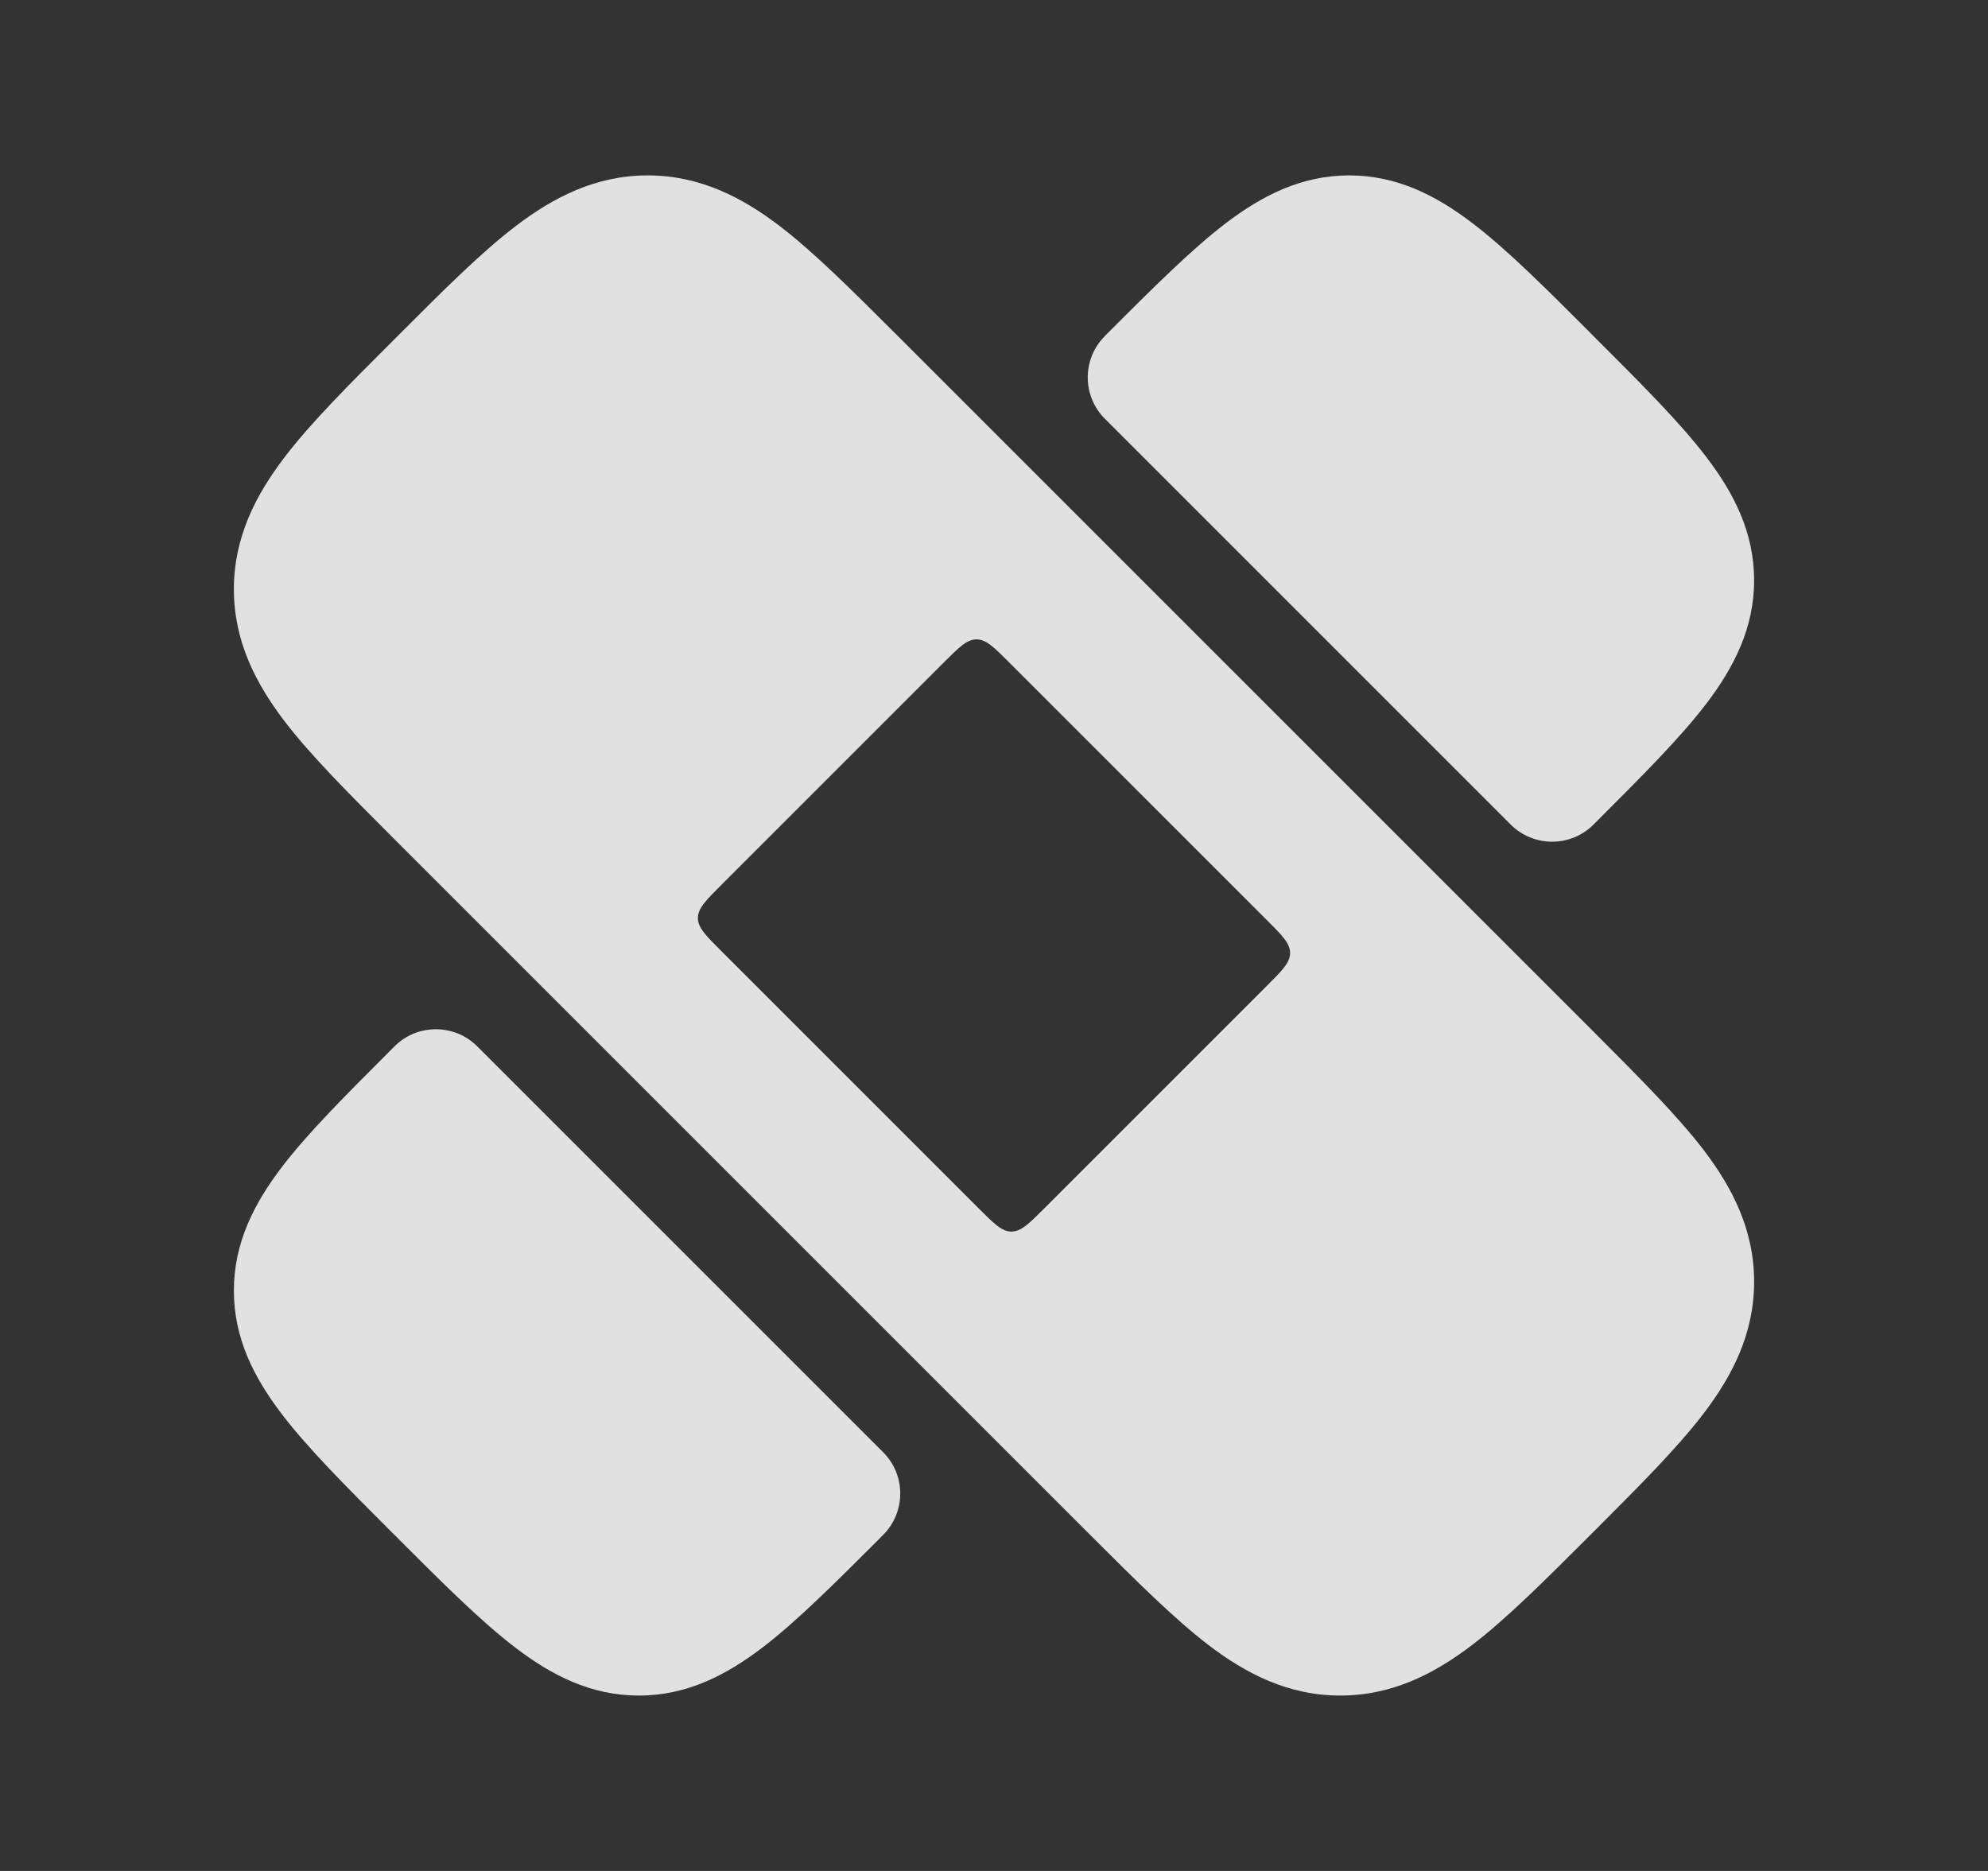 <svg width="17" height="16" viewBox="0 0 17 16" fill="none" xmlns="http://www.w3.org/2000/svg">
<rect x="0" y="0" width="17" height="16" fill="#333333" stroke="none"/>
<g opacity="0.85">
<path d="M12.592 1.909C12.28 1.671 11.945 1.5 11.537 1.5C11.13 1.5 10.795 1.671 10.482 1.909C10.187 2.134 9.861 2.461 9.472 2.849L9.448 2.874C9.253 3.069 9.253 3.386 9.448 3.581L12.919 7.052C13.013 7.146 13.14 7.198 13.273 7.198C13.405 7.198 13.533 7.146 13.626 7.052L13.65 7.028L13.65 7.028C14.039 6.639 14.366 6.313 14.591 6.018C14.829 5.705 15 5.37 15 4.963C15 4.555 14.829 4.22 14.591 3.908C14.366 3.613 14.039 3.286 13.65 2.898L13.626 2.874L13.602 2.849C13.214 2.461 12.887 2.134 12.592 1.909Z" fill="white"/>
<path d="M3.727 8.802C3.595 8.802 3.467 8.854 3.374 8.948L3.35 8.972C2.961 9.361 2.634 9.687 2.409 9.982C2.171 10.295 2 10.63 2 11.037C2 11.445 2.171 11.78 2.409 12.092C2.634 12.387 2.961 12.714 3.349 13.102L3.349 13.102L3.398 13.15L3.398 13.151C3.786 13.539 4.113 13.866 4.408 14.091C4.72 14.329 5.055 14.5 5.463 14.5C5.87 14.5 6.205 14.329 6.518 14.091C6.813 13.866 7.139 13.539 7.528 13.151L7.528 13.15L7.552 13.126C7.747 12.931 7.747 12.614 7.552 12.419L4.081 8.948C3.987 8.854 3.86 8.802 3.727 8.802Z" fill="white"/>
<path fill-rule="evenodd" clip-rule="evenodd" d="M6.666 1.932C6.347 1.689 5.986 1.5 5.539 1.5C5.092 1.5 4.731 1.689 4.412 1.932C4.115 2.158 3.79 2.484 3.417 2.857L3.357 2.917C2.984 3.29 2.658 3.615 2.432 3.912C2.189 4.231 2 4.592 2 5.039C2 5.486 2.189 5.847 2.432 6.166C2.658 6.462 2.984 6.787 3.357 7.161L9.339 13.143C9.713 13.516 10.038 13.841 10.334 14.068C10.653 14.311 11.014 14.5 11.461 14.5C11.908 14.5 12.269 14.311 12.588 14.068C12.885 13.841 13.21 13.516 13.583 13.143L13.643 13.083C14.016 12.71 14.341 12.385 14.568 12.088C14.811 11.769 15 11.408 15 10.961C15 10.514 14.811 10.153 14.568 9.834C14.341 9.538 14.016 9.213 13.643 8.839L7.661 2.857C7.287 2.484 6.962 2.158 6.666 1.932ZM6.168 8.133C6.035 8 5.968 7.933 5.968 7.851C5.968 7.768 6.035 7.701 6.168 7.568L8.068 5.668C8.201 5.535 8.268 5.468 8.351 5.468C8.433 5.468 8.5 5.535 8.633 5.668L10.832 7.867C10.965 8 11.032 8.067 11.032 8.15C11.032 8.232 10.965 8.299 10.832 8.432L8.932 10.332C8.799 10.465 8.732 10.532 8.649 10.532C8.567 10.532 8.5 10.465 8.367 10.332L6.168 8.133Z" fill="white"/>
</g>
</svg>

